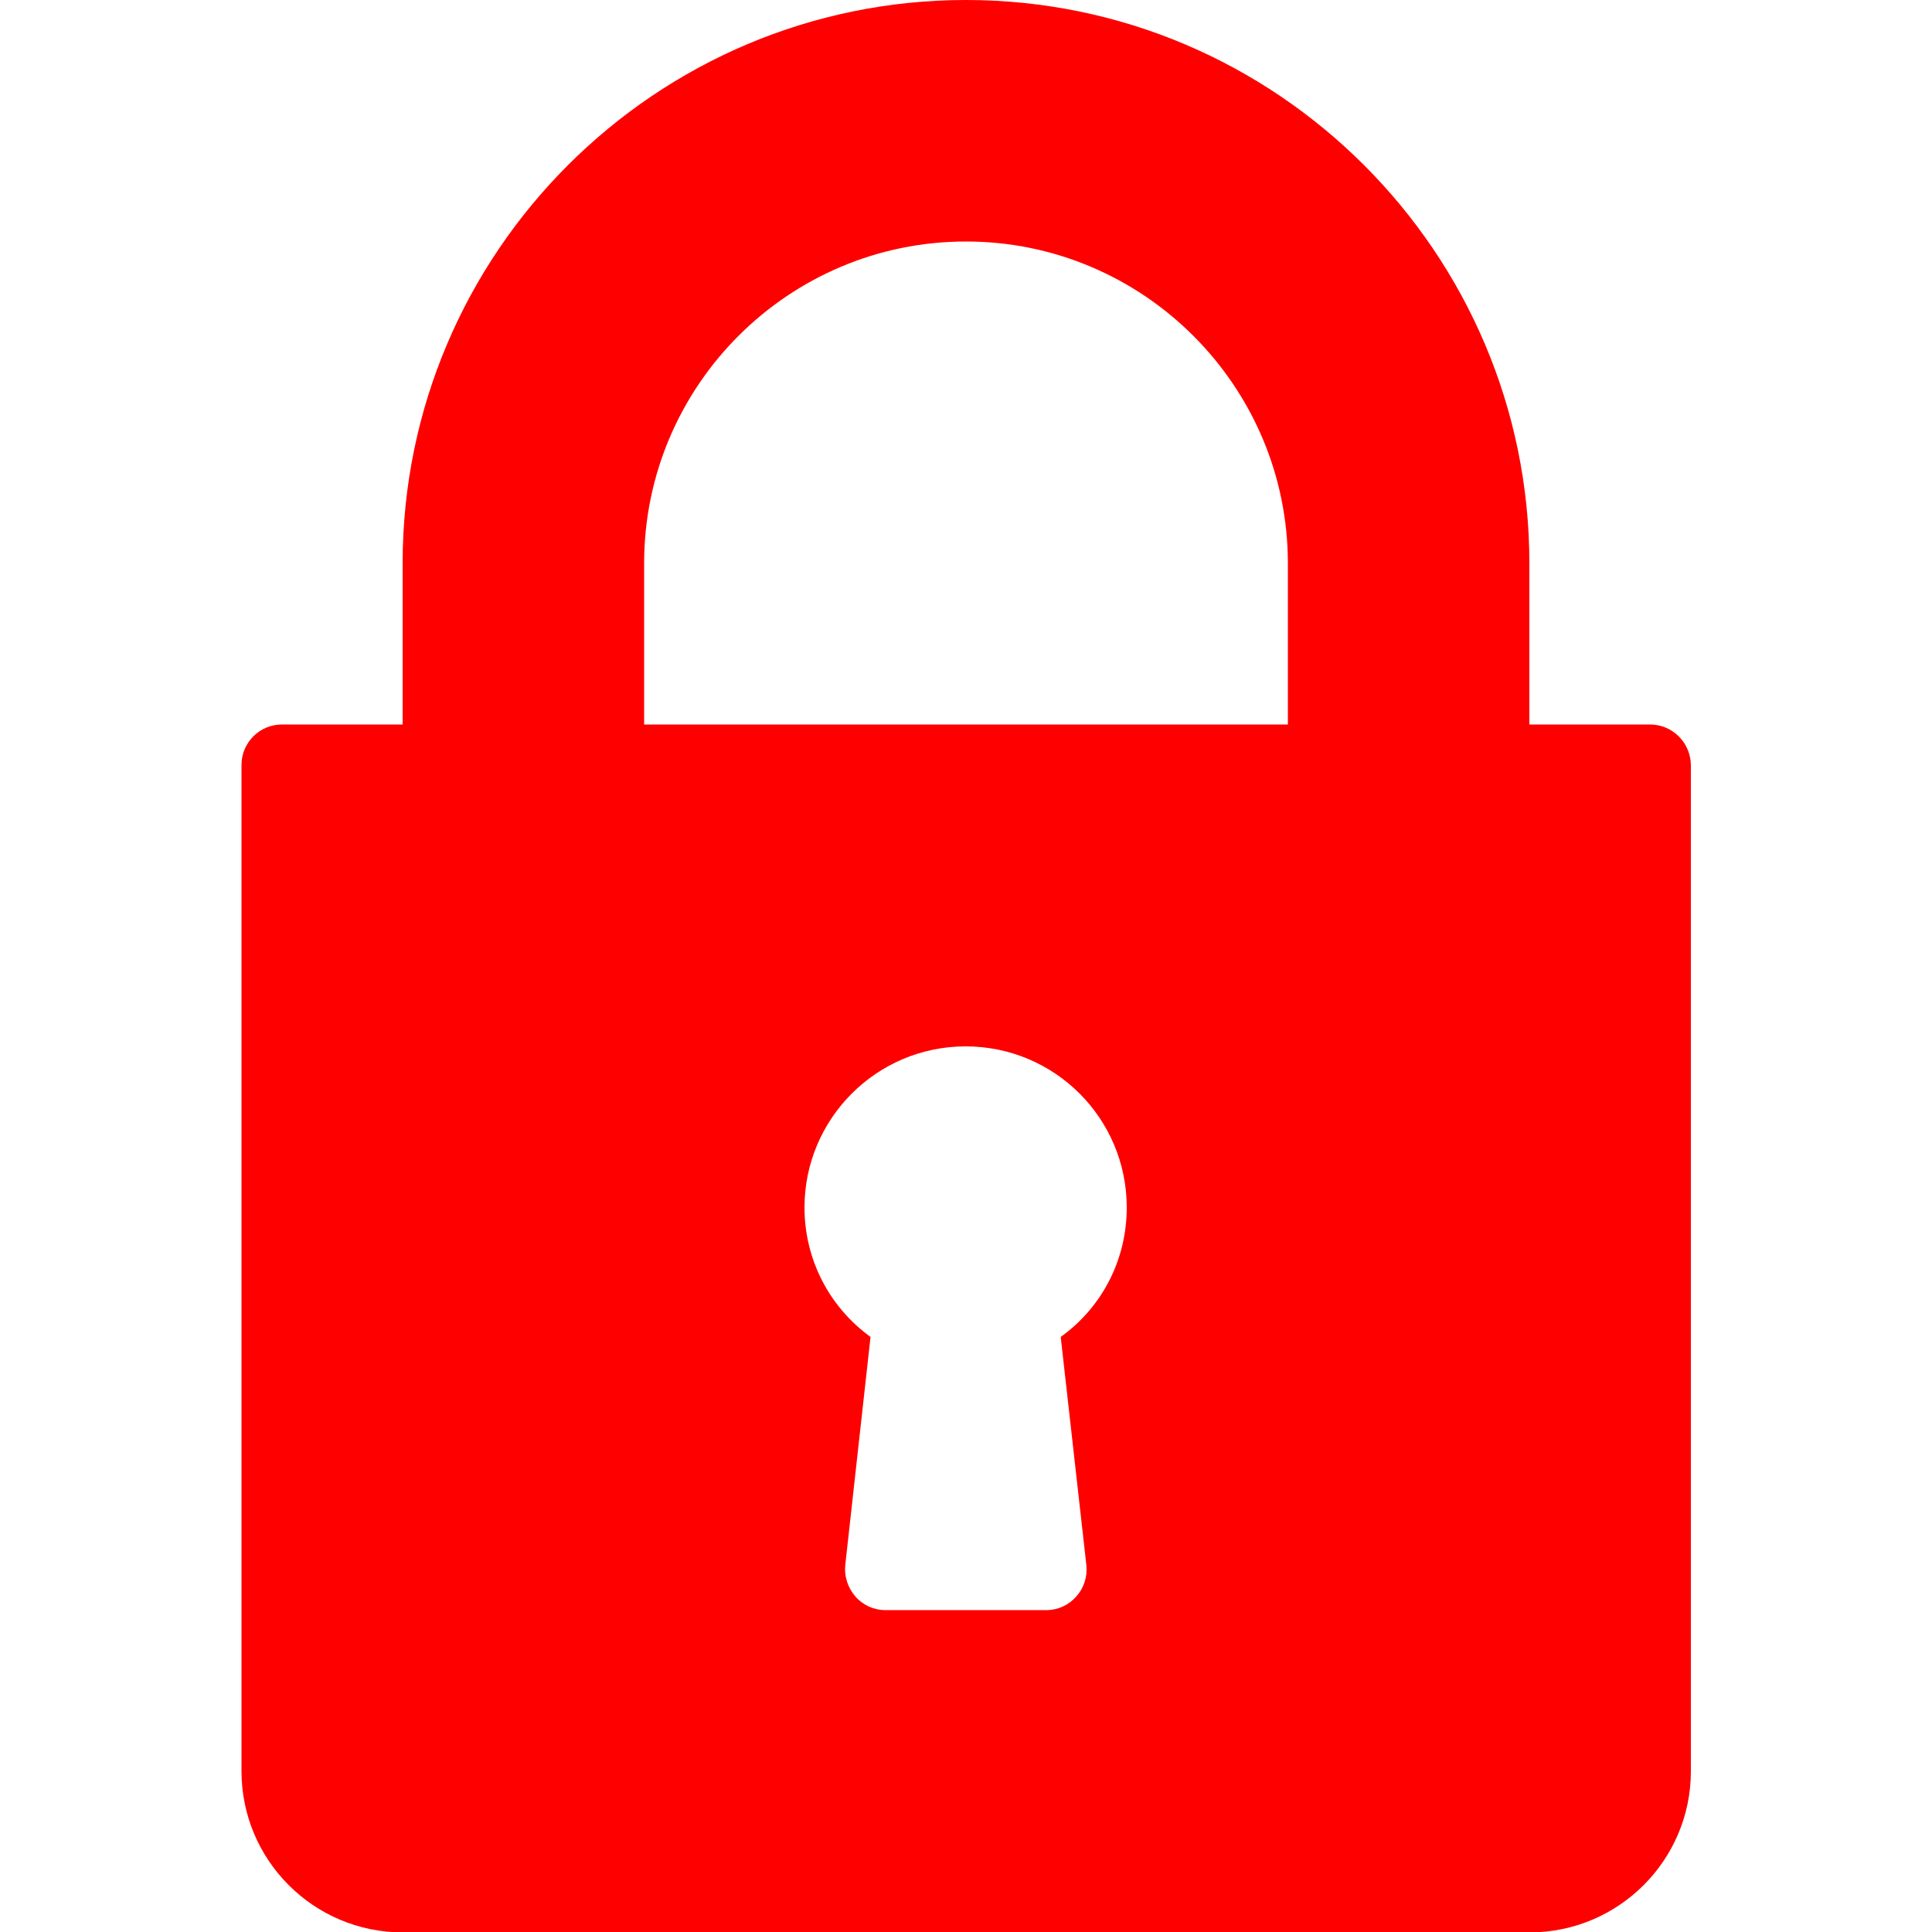 <?xml version="1.0" encoding="UTF-8"?> <!-- Generator: Adobe Illustrator 22.0.1, SVG Export Plug-In . SVG Version: 6.00 Build 0) --> <svg xmlns="http://www.w3.org/2000/svg" xmlns:xlink="http://www.w3.org/1999/xlink" id="Capa_1" x="0px" y="0px" viewBox="0 0 512 512" style="enable-background:new 0 0 512 512;" xml:space="preserve"> <style type="text/css"> .st0{fill:#FF0000;} </style> <g> <g> <path class="st0" d="M437.3,192h-32v-42.7C405.3,67,338.3,0,256,0S106.7,67,106.7,149.3V192h-32c-5.9,0-10.7,4.8-10.7,10.7v266.7 c0,23.5,19.1,42.7,42.7,42.7h298.7c23.5,0,42.7-19.1,42.7-42.7V202.7C448,196.8,443.2,192,437.3,192z M287.9,414.8 c0.3,3-0.6,6-2.7,8.3c-2,2.3-4.9,3.6-7.9,3.6h-42.7c-3,0-5.9-1.3-7.9-3.6s-3-5.3-2.7-8.3l6.7-60.5c-10.9-7.9-17.5-20.5-17.5-34.3 c0-23.5,19.1-42.7,42.7-42.7s42.7,19.1,42.7,42.7c0,13.8-6.5,26.4-17.5,34.3L287.9,414.8z M341.3,192H170.7v-42.7 c0-47.1,38.3-85.3,85.3-85.3s85.3,38.3,85.3,85.3V192z"></path> </g> </g> </svg> 